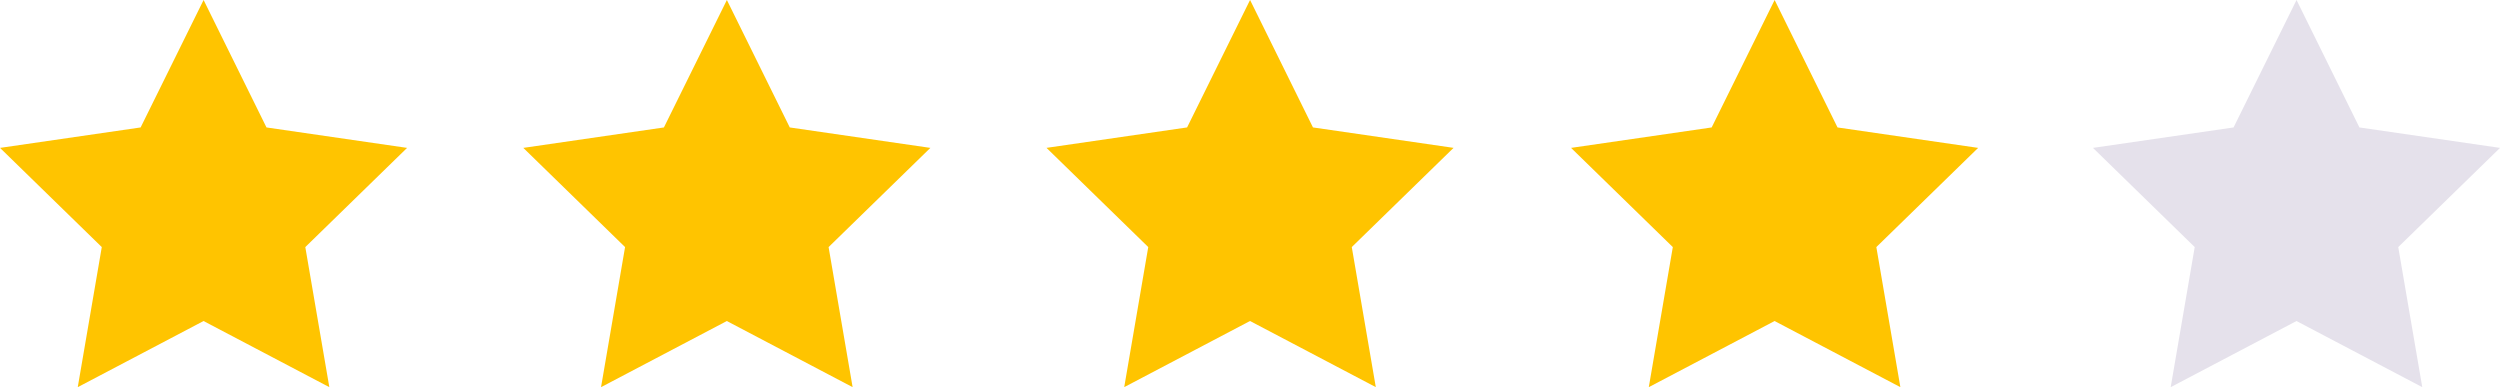 <svg xmlns="http://www.w3.org/2000/svg" width="99.573" height="15.42" viewBox="0 0 99.573 15.42">
  <g id="Group_6186" data-name="Group 6186" transform="translate(-737.914 -514.771)">
    <g id="Group_6185" data-name="Group 6185" transform="translate(737.914 514.771)">
      <g id="Group_6184" data-name="Group 6184" transform="translate(0 0)">
        <path id="Path_5806" data-name="Path 5806" d="M3141.5-599.05l2.505,5.076,5.6.814-4.054,3.951.957,5.579-5.01-2.634-5.01,2.634.957-5.579-4.053-3.951,5.6-.814Z" transform="translate(-3133.391 599.05)" fill="#ffc400"/>
        <path id="Path_5807" data-name="Path 5807" d="M3141.5-599.05l2.505,5.076,5.6.814-4.054,3.951.957,5.579-5.01-2.634-5.01,2.634.957-5.579-4.053-3.951,5.6-.814Z" transform="translate(-3112.549 599.05)" fill="#ffc400"/>
        <path id="Path_9714" data-name="Path 9714" d="M3141.5-599.05l2.505,5.076,5.6.814-4.054,3.951.957,5.579-5.01-2.634-5.01,2.634.957-5.579-4.053-3.951,5.6-.814Z" transform="translate(-3050.031 599.05)" fill="#e5e1eb"/>
        <path id="Path_18777" data-name="Path 18777" d="M3141.5-599.05l2.505,5.076,5.6.814-4.054,3.951.957,5.579-5.01-2.634-5.01,2.634.957-5.579-4.053-3.951,5.6-.814Z" transform="translate(-3070.818 599.05)" fill="#ffc400"/>
      </g>
    </g>
    <path id="Path_18432" data-name="Path 18432" d="M3141.5-599.05l2.505,5.076,5.6.814-4.054,3.951.957,5.579-5.01-2.634-5.01,2.634.957-5.579-4.053-3.951,5.6-.814Z" transform="translate(-2353.797 1113.82)" fill="#ffc400"/>
  </g>
</svg>

